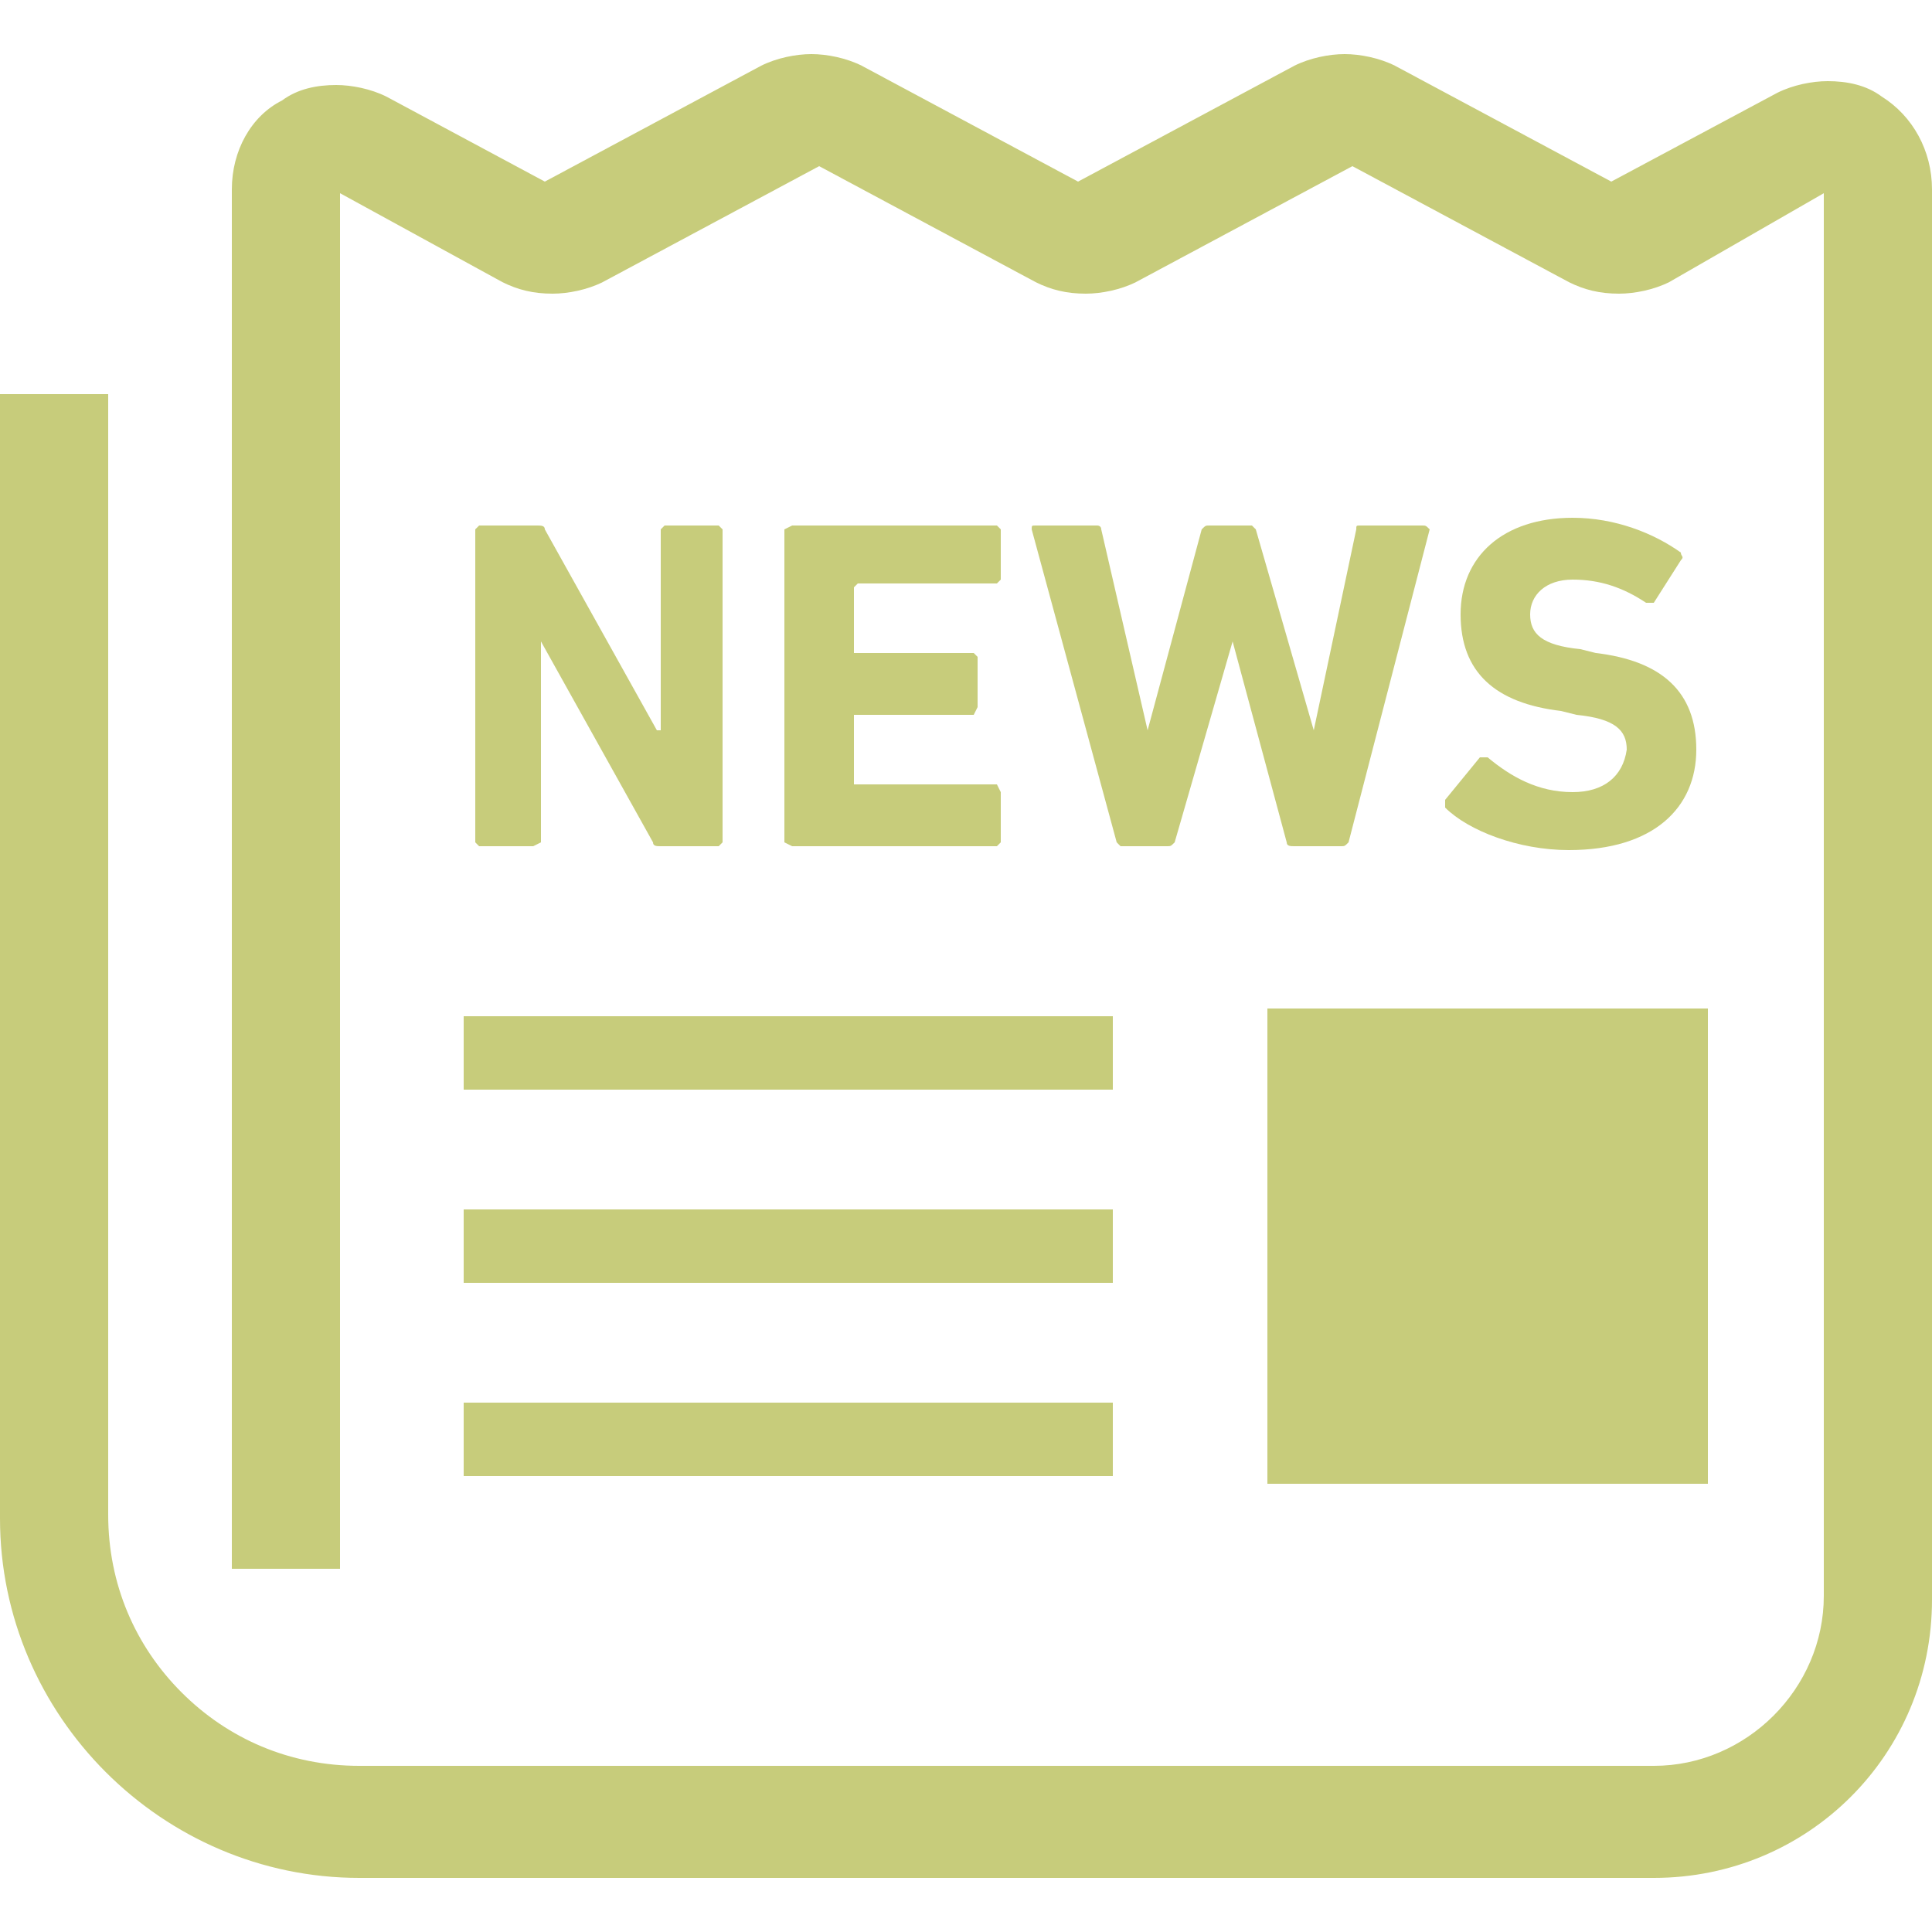 <?xml version="1.0" encoding="utf-8"?>
<!-- Generator: Adobe Illustrator 24.2.1, SVG Export Plug-In . SVG Version: 6.00 Build 0)  -->
<svg version="1.1" id="_x32_" xmlns="http://www.w3.org/2000/svg" xmlns:xlink="http://www.w3.org/1999/xlink" x="0px" y="0px"
	 viewBox="0 0 50 50" style="enable-background:new 0 0 50 50;" xml:space="preserve">
<style type="text/css">
	.st0{fill:#C7CC7B;}
</style>
<g>
	<path class="st0" d="M7.3,2.6C7.3,2.6,7.3,2.6,7.3,2.6L7.3,2.6L7.3,2.6z"/>
	<path class="st0" d="M48.7,2.5c-0.4-0.3-0.9-0.4-1.4-0.4c-0.4,0-0.9,0.1-1.3,0.3l-4.3,2.3l-5.6-3c-0.4-0.2-0.9-0.3-1.3-0.3
		c-0.4,0-0.9,0.1-1.3,0.3l-5.6,3l-5.6-3c-0.4-0.2-0.9-0.3-1.3-0.3c-0.4,0-0.9,0.1-1.3,0.3l-5.6,3L10,2.5C9.6,2.3,9.1,2.2,8.7,2.2
		c-0.5,0-1,0.1-1.4,0.4C6.5,3,6,3.9,6,4.9v35.7h2.8V5L13,7.3c0.4,0.2,0.8,0.3,1.3,0.3c0.4,0,0.9-0.1,1.3-0.3l5.6-3l5.6,3
		c0.4,0.2,0.8,0.3,1.3,0.3c0.4,0,0.9-0.1,1.3-0.3l5.6-3l5.6,3c0.4,0.2,0.8,0.3,1.3,0.3c0.4,0,0.9-0.1,1.3-0.3L47.2,5v36.3
		c0,1.2-0.5,2.3-1.3,3.1c-0.8,0.8-1.9,1.3-3.1,1.3H9.3c-1.8,0-3.4-0.7-4.6-1.9c-1.2-1.2-1.9-2.8-1.9-4.6V10.2H0v29.1
		c0,5.1,4.2,9.3,9.3,9.3h33.5c4,0,7.2-3.2,7.2-7.2V4.9C50,3.9,49.5,3,48.7,2.5z"/>
	<rect x="32.8" y="26.1" class="st0" width="11.4" height="12.3"/>
	<rect x="12" y="26.3" class="st0" width="16.8" height="1.9"/>
	<rect x="12" y="36.3" class="st0" width="16.8" height="1.9"/>
	<rect x="12" y="31.3" class="st0" width="16.8" height="1.9"/>
	<path class="st0" d="M14,21.8v-5.2H14l2.9,5.2c0,0.1,0.1,0.1,0.2,0.1h1.5l0.1-0.1v-8.1l-0.1-0.1h-1.4l-0.1,0.1v5.2h-0.1l-2.9-5.2
		c0-0.1-0.1-0.1-0.2-0.1h-1.5l-0.1,0.1v8.1l0.1,0.1h1.4L14,21.8z"/>
	<polygon class="st0" points="22.2,15.1 25.8,15.1 25.9,15 25.9,13.7 25.8,13.6 20.5,13.6 20.3,13.7 20.3,21.8 20.5,21.9 25.8,21.9 
		25.9,21.8 25.9,20.5 25.8,20.3 22.2,20.3 22.1,20.3 22.1,18.5 22.2,18.5 25.2,18.5 25.3,18.3 25.3,17 25.2,16.9 22.2,16.9 
		22.1,16.9 22.1,15.2 	"/>
	<path class="st0" d="M36.8,13.6h-1.6c-0.1,0-0.1,0-0.1,0.1l-1.1,5.2h0l-1.5-5.2l-0.1-0.1h-1.1c-0.1,0-0.1,0-0.2,0.1l-1.4,5.2h0
		l-1.2-5.2c0-0.1-0.1-0.1-0.1-0.1h-1.6c-0.1,0-0.1,0-0.1,0.1l2.2,8.1l0.1,0.1h1.2c0.1,0,0.1,0,0.2-0.1l1.5-5.2h0l1.4,5.2
		c0,0.1,0.1,0.1,0.2,0.1h1.2c0.1,0,0.1,0,0.2-0.1l2.1-8.1C36.9,13.6,36.9,13.6,36.8,13.6z"/>
	<path class="st0" d="M40.7,20.5c-0.9,0-1.6-0.4-2.2-0.9l-0.2,0l-0.9,1.1l0,0.2c0.6,0.6,1.9,1.1,3.2,1.1c2.2,0,3.3-1.1,3.3-2.6
		c0-1.5-0.9-2.3-2.6-2.5l-0.4-0.1c-1-0.1-1.3-0.4-1.3-0.9c0-0.5,0.4-0.9,1.1-0.9c0.7,0,1.3,0.2,1.9,0.6l0.2,0l0.7-1.1
		c0.1-0.1,0-0.1,0-0.2c-0.7-0.5-1.7-0.9-2.8-0.9c-1.8,0-2.9,1-2.9,2.5c0,1.5,0.9,2.3,2.6,2.5l0.4,0.1c1,0.1,1.3,0.4,1.3,0.9
		C42,20.1,41.5,20.5,40.7,20.5z"/>
</g>
</svg>
